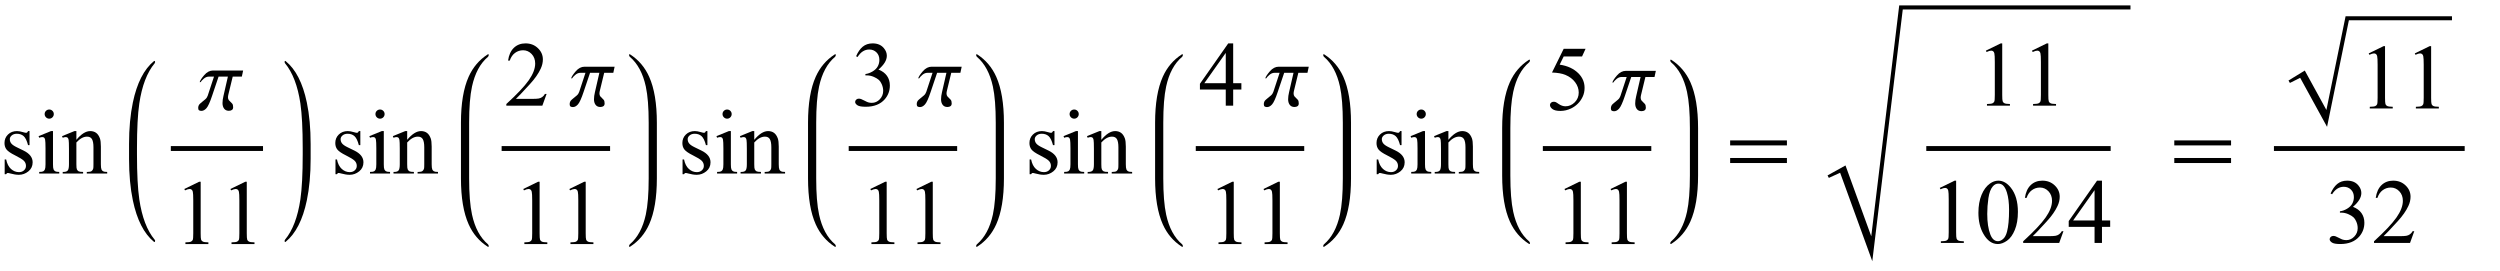 <?xml version="1.0" encoding="UTF-8"?>
<svg xmlns="http://www.w3.org/2000/svg" xmlns:xlink="http://www.w3.org/1999/xlink"  viewBox="0 0 461 50" version="1.1">
<defs>
<g>
<symbol overflow="visible" id="glyph0-0">
<path style="stroke:none;" d="M 2.359 0 L 2.359 -10.625 L 10.859 -10.625 L 10.859 0 Z M 2.625 -0.266 L 10.594 -0.266 L 10.594 -10.359 L 2.625 -10.359 Z M 2.625 -0.266 "/>
</symbol>
<symbol overflow="visible" id="glyph0-1">
<path style="stroke:none;" d="M 5.445 -7.828 L 5.445 -5.238 L 5.172 -5.238 C 4.961 -6.051 4.691 -6.605 4.363 -6.898 C 4.031 -7.191 3.613 -7.336 3.105 -7.336 C 2.719 -7.336 2.406 -7.234 2.168 -7.031 C 1.93 -6.828 1.809 -6.598 1.809 -6.352 C 1.809 -6.039 1.898 -5.773 2.074 -5.555 C 2.246 -5.328 2.594 -5.086 3.121 -4.832 L 4.332 -4.242 C 5.457 -3.695 6.02 -2.973 6.02 -2.074 C 6.02 -1.383 5.758 -0.824 5.234 -0.402 C 4.711 0.02 4.125 0.234 3.477 0.234 C 3.012 0.234 2.48 0.148 1.883 -0.016 C 1.703 -0.07 1.551 -0.102 1.438 -0.102 C 1.309 -0.102 1.211 -0.027 1.137 0.117 L 0.863 0.117 L 0.863 -2.598 L 1.137 -2.598 C 1.293 -1.824 1.59 -1.238 2.023 -0.848 C 2.461 -0.453 2.953 -0.258 3.496 -0.258 C 3.875 -0.258 4.188 -0.371 4.43 -0.594 C 4.668 -0.816 4.789 -1.086 4.789 -1.402 C 4.789 -1.785 4.656 -2.105 4.387 -2.367 C 4.117 -2.625 3.582 -2.953 2.781 -3.352 C 1.977 -3.75 1.453 -4.113 1.203 -4.434 C 0.953 -4.75 0.828 -5.148 0.828 -5.629 C 0.828 -6.254 1.043 -6.777 1.473 -7.195 C 1.902 -7.617 2.457 -7.828 3.137 -7.828 C 3.438 -7.828 3.801 -7.766 4.227 -7.637 C 4.508 -7.555 4.695 -7.512 4.789 -7.512 C 4.879 -7.512 4.945 -7.531 4.996 -7.57 C 5.047 -7.609 5.105 -7.695 5.172 -7.828 Z M 5.445 -7.828 "/>
</symbol>
<symbol overflow="visible" id="glyph0-2">
<path style="stroke:none;" d="M 2.465 -11.805 C 2.699 -11.805 2.895 -11.723 3.059 -11.559 C 3.223 -11.395 3.305 -11.199 3.305 -10.965 C 3.305 -10.734 3.223 -10.535 3.059 -10.367 C 2.895 -10.203 2.699 -10.117 2.465 -10.117 C 2.234 -10.117 2.035 -10.203 1.867 -10.367 C 1.703 -10.535 1.617 -10.734 1.617 -10.965 C 1.617 -11.199 1.699 -11.395 1.863 -11.559 C 2.027 -11.723 2.227 -11.805 2.465 -11.805 Z M 3.156 -7.828 L 3.156 -1.719 C 3.156 -1.242 3.188 -0.926 3.258 -0.77 C 3.328 -0.609 3.43 -0.492 3.566 -0.414 C 3.703 -0.336 3.949 -0.297 4.309 -0.297 L 4.309 0 L 0.613 0 L 0.613 -0.297 C 0.984 -0.297 1.234 -0.336 1.359 -0.406 C 1.488 -0.477 1.59 -0.598 1.664 -0.766 C 1.738 -0.93 1.777 -1.246 1.777 -1.719 L 1.777 -4.648 C 1.777 -5.473 1.75 -6.008 1.703 -6.25 C 1.664 -6.426 1.602 -6.551 1.52 -6.621 C 1.438 -6.688 1.324 -6.723 1.18 -6.723 C 1.023 -6.723 0.836 -6.684 0.613 -6.598 L 0.5 -6.898 L 2.789 -7.828 Z M 3.156 -7.828 "/>
</symbol>
<symbol overflow="visible" id="glyph0-3">
<path style="stroke:none;" d="M 2.746 -6.219 C 3.637 -7.293 4.488 -7.828 5.297 -7.828 C 5.711 -7.828 6.066 -7.723 6.367 -7.516 C 6.664 -7.309 6.902 -6.969 7.082 -6.492 C 7.203 -6.16 7.262 -5.648 7.262 -4.965 L 7.262 -1.719 C 7.262 -1.238 7.301 -0.91 7.379 -0.738 C 7.441 -0.602 7.539 -0.492 7.676 -0.414 C 7.809 -0.336 8.059 -0.297 8.426 -0.297 L 8.426 0 L 4.664 0 L 4.664 -0.297 L 4.824 -0.297 C 5.176 -0.297 5.426 -0.352 5.566 -0.461 C 5.707 -0.57 5.805 -0.727 5.859 -0.938 C 5.883 -1.02 5.895 -1.281 5.895 -1.719 L 5.895 -4.832 C 5.895 -5.523 5.805 -6.023 5.625 -6.336 C 5.445 -6.648 5.141 -6.805 4.715 -6.805 C 4.055 -6.805 3.402 -6.445 2.746 -5.727 L 2.746 -1.719 C 2.746 -1.203 2.777 -0.887 2.84 -0.766 C 2.918 -0.605 3.023 -0.484 3.16 -0.41 C 3.293 -0.336 3.57 -0.297 3.984 -0.297 L 3.984 0 L 0.223 0 L 0.223 -0.297 L 0.391 -0.297 C 0.777 -0.297 1.039 -0.398 1.176 -0.594 C 1.312 -0.789 1.379 -1.164 1.379 -1.719 L 1.379 -4.539 C 1.379 -5.453 1.355 -6.008 1.316 -6.211 C 1.273 -6.41 1.211 -6.543 1.125 -6.617 C 1.039 -6.688 0.926 -6.723 0.781 -6.723 C 0.625 -6.723 0.441 -6.684 0.223 -6.598 L 0.102 -6.898 L 2.391 -7.828 L 2.746 -7.828 Z M 2.746 -6.219 "/>
</symbol>
<symbol overflow="visible" id="glyph0-4">
<path style="stroke:none;" d="M 1.992 -10.152 L 4.73 -11.488 L 5.004 -11.488 L 5.004 -1.984 C 5.004 -1.352 5.031 -0.961 5.086 -0.805 C 5.137 -0.648 5.246 -0.531 5.414 -0.449 C 5.578 -0.367 5.914 -0.316 6.426 -0.309 L 6.426 0 L 2.191 0 L 2.191 -0.309 C 2.723 -0.32 3.066 -0.363 3.219 -0.445 C 3.375 -0.523 3.484 -0.633 3.543 -0.77 C 3.605 -0.902 3.637 -1.309 3.637 -1.984 L 3.637 -8.059 C 3.637 -8.879 3.609 -9.406 3.555 -9.637 C 3.516 -9.812 3.445 -9.945 3.34 -10.027 C 3.238 -10.109 3.117 -10.152 2.973 -10.152 C 2.766 -10.152 2.48 -10.066 2.117 -9.895 Z M 1.992 -10.152 "/>
</symbol>
<symbol overflow="visible" id="glyph0-5">
<path style="stroke:none;" d="M 7.793 -2.168 L 7.008 0 L 0.367 0 L 0.367 -0.309 C 2.32 -2.09 3.695 -3.543 4.492 -4.672 C 5.289 -5.801 5.688 -6.836 5.688 -7.77 C 5.688 -8.484 5.469 -9.07 5.031 -9.531 C 4.594 -9.988 4.07 -10.219 3.461 -10.219 C 2.906 -10.219 2.41 -10.055 1.973 -9.734 C 1.531 -9.41 1.207 -8.934 0.996 -8.309 L 0.688 -8.309 C 0.828 -9.332 1.184 -10.117 1.754 -10.668 C 2.328 -11.215 3.043 -11.488 3.902 -11.488 C 4.816 -11.488 5.578 -11.195 6.188 -10.609 C 6.801 -10.023 7.105 -9.328 7.105 -8.531 C 7.105 -7.961 6.973 -7.395 6.707 -6.824 C 6.297 -5.926 5.633 -4.977 4.715 -3.977 C 3.336 -2.473 2.477 -1.562 2.133 -1.254 L 5.07 -1.254 C 5.668 -1.254 6.09 -1.277 6.328 -1.32 C 6.57 -1.363 6.789 -1.453 6.98 -1.59 C 7.176 -1.727 7.344 -1.918 7.488 -2.168 Z M 7.793 -2.168 "/>
</symbol>
<symbol overflow="visible" id="glyph0-6">
<path style="stroke:none;" d="M 0.863 -9.113 C 1.184 -9.871 1.59 -10.457 2.078 -10.871 C 2.57 -11.281 3.18 -11.488 3.91 -11.488 C 4.812 -11.488 5.504 -11.195 5.984 -10.609 C 6.352 -10.172 6.531 -9.703 6.531 -9.207 C 6.531 -8.387 6.02 -7.539 4.988 -6.664 C 5.68 -6.395 6.203 -6.008 6.559 -5.504 C 6.914 -5 7.09 -4.406 7.09 -3.727 C 7.09 -2.754 6.777 -1.91 6.16 -1.195 C 5.352 -0.266 4.18 0.199 2.648 0.199 C 1.891 0.199 1.375 0.105 1.102 -0.082 C 0.828 -0.27 0.688 -0.473 0.688 -0.688 C 0.688 -0.848 0.754 -0.992 0.883 -1.113 C 1.016 -1.234 1.172 -1.297 1.352 -1.297 C 1.492 -1.297 1.633 -1.273 1.777 -1.227 C 1.871 -1.199 2.082 -1.102 2.414 -0.926 C 2.746 -0.75 2.977 -0.648 3.105 -0.613 C 3.309 -0.555 3.527 -0.523 3.762 -0.523 C 4.324 -0.523 4.816 -0.742 5.234 -1.18 C 5.652 -1.617 5.859 -2.133 5.859 -2.73 C 5.859 -3.168 5.762 -3.594 5.57 -4.008 C 5.426 -4.32 5.27 -4.555 5.098 -4.715 C 4.859 -4.938 4.531 -5.137 4.117 -5.316 C 3.703 -5.496 3.277 -5.586 2.848 -5.586 L 2.582 -5.586 L 2.582 -5.836 C 3.02 -5.891 3.457 -6.047 3.898 -6.309 C 4.336 -6.57 4.656 -6.883 4.855 -7.246 C 5.055 -7.613 5.156 -8.012 5.156 -8.449 C 5.156 -9.02 4.977 -9.48 4.621 -9.832 C 4.262 -10.184 3.82 -10.359 3.289 -10.359 C 2.43 -10.359 1.711 -9.898 1.137 -8.98 Z M 0.863 -9.113 "/>
</symbol>
<symbol overflow="visible" id="glyph0-7">
<path style="stroke:none;" d="M 7.91 -4.148 L 7.91 -2.973 L 6.398 -2.973 L 6.398 0 L 5.031 0 L 5.031 -2.973 L 0.266 -2.973 L 0.266 -4.035 L 5.488 -11.488 L 6.398 -11.488 L 6.398 -4.148 Z M 5.031 -4.148 L 5.031 -9.738 L 1.078 -4.148 Z M 5.031 -4.148 "/>
</symbol>
<symbol overflow="visible" id="glyph0-8">
<path style="stroke:none;" d="M 7.379 -11.258 L 6.73 -9.844 L 3.344 -9.844 L 2.605 -8.336 C 4.074 -8.117 5.234 -7.574 6.094 -6.699 C 6.828 -5.945 7.195 -5.062 7.195 -4.043 C 7.195 -3.449 7.078 -2.902 6.836 -2.398 C 6.594 -1.895 6.293 -1.465 5.926 -1.113 C 5.562 -0.758 5.156 -0.473 4.707 -0.258 C 4.07 0.047 3.418 0.199 2.746 0.199 C 2.07 0.199 1.582 0.086 1.273 -0.145 C 0.969 -0.375 0.812 -0.629 0.812 -0.906 C 0.812 -1.059 0.879 -1.195 1.004 -1.316 C 1.133 -1.434 1.293 -1.492 1.484 -1.492 C 1.629 -1.492 1.754 -1.473 1.863 -1.43 C 1.973 -1.383 2.156 -1.27 2.414 -1.086 C 2.828 -0.801 3.25 -0.656 3.676 -0.656 C 4.324 -0.656 4.895 -0.902 5.383 -1.391 C 5.871 -1.879 6.117 -2.477 6.117 -3.18 C 6.117 -3.859 5.898 -4.496 5.461 -5.086 C 5.023 -5.676 4.422 -6.129 3.652 -6.449 C 3.051 -6.699 2.227 -6.844 1.188 -6.883 L 3.344 -11.258 Z M 7.379 -11.258 "/>
</symbol>
<symbol overflow="visible" id="glyph0-9">
<path style="stroke:none;" d="M 0.613 -5.562 C 0.613 -6.844 0.809 -7.949 1.195 -8.879 C 1.582 -9.805 2.098 -10.496 2.738 -10.949 C 3.238 -11.309 3.75 -11.488 4.281 -11.488 C 5.145 -11.488 5.922 -11.047 6.609 -10.168 C 7.465 -9.078 7.895 -7.602 7.895 -5.734 C 7.895 -4.43 7.707 -3.32 7.328 -2.406 C 6.953 -1.492 6.473 -0.832 5.891 -0.418 C 5.305 -0.008 4.742 0.199 4.199 0.199 C 3.125 0.199 2.234 -0.434 1.52 -1.703 C 0.914 -2.77 0.613 -4.055 0.613 -5.562 Z M 2.242 -5.355 C 2.242 -3.805 2.434 -2.539 2.812 -1.562 C 3.129 -0.738 3.602 -0.324 4.227 -0.324 C 4.523 -0.324 4.832 -0.457 5.156 -0.727 C 5.477 -0.996 5.719 -1.445 5.887 -2.074 C 6.141 -3.027 6.266 -4.367 6.266 -6.102 C 6.266 -7.387 6.133 -8.457 5.867 -9.312 C 5.668 -9.949 5.414 -10.402 5.098 -10.668 C 4.871 -10.852 4.598 -10.941 4.273 -10.941 C 3.898 -10.941 3.562 -10.773 3.27 -10.434 C 2.871 -9.977 2.602 -9.254 2.457 -8.266 C 2.312 -7.281 2.242 -6.312 2.242 -5.355 Z M 2.242 -5.355 "/>
</symbol>
<symbol overflow="visible" id="glyph1-0">
<path style="stroke:none;" d="M 1 0 L 1 -12.797 L 7 -12.797 L 7 0 Z M 2 -1 L 6 -1 L 6 -11.797 L 2 -11.797 Z M 2 -1 "/>
</symbol>
<symbol overflow="visible" id="glyph1-1">
<path style="stroke:none;" d="M 5.602 12.398 C 5.602 12.551 5.559 12.625 5.469 12.625 C 5.438 12.625 5.41 12.613 5.391 12.594 C 3.547 11.082 2.25 8.539 1.5 4.961 C 1.031 2.727 0.797 0.172 0.797 -2.703 L 0.797 -5.453 C 0.797 -8.324 1.031 -10.875 1.5 -13.109 C 2.25 -16.688 3.547 -19.23 5.391 -20.734 C 5.41 -20.754 5.438 -20.766 5.469 -20.766 C 5.559 -20.766 5.602 -20.691 5.602 -20.547 C 5.602 -20.504 5.574 -20.434 5.523 -20.336 C 4.113 -18.637 3.168 -16.168 2.688 -12.93 C 2.402 -10.988 2.258 -8.234 2.258 -4.672 L 2.258 -3.523 C 2.258 0.043 2.402 2.809 2.688 4.766 C 3.168 8.027 4.113 10.508 5.523 12.211 C 5.574 12.242 5.602 12.305 5.602 12.398 Z M 5.602 12.398 "/>
</symbol>
<symbol overflow="visible" id="glyph1-2">
<path style="stroke:none;" d="M 8.336 -7.188 L 8.094 -6.062 L 6.414 -6.062 L 5.602 -2.719 C 5.586 -2.645 5.57 -2.57 5.559 -2.488 C 5.547 -2.406 5.539 -2.332 5.539 -2.258 C 5.539 -2.035 5.59 -1.855 5.695 -1.723 C 5.801 -1.59 5.906 -1.48 6.016 -1.391 C 6.082 -1.332 6.18 -1.234 6.305 -1.098 C 6.43 -0.961 6.492 -0.734 6.492 -0.422 C 6.492 -0.191 6.422 -0.023 6.277 0.082 C 6.133 0.188 5.941 0.242 5.695 0.242 C 5.32 0.242 5.031 0.109 4.832 -0.152 C 4.633 -0.414 4.531 -0.754 4.531 -1.172 C 4.531 -1.406 4.547 -1.617 4.574 -1.805 C 4.602 -1.992 4.645 -2.215 4.703 -2.477 L 5.523 -6.062 L 3.805 -6.062 L 2.609 -2.516 C 2.215 -1.332 1.867 -0.574 1.574 -0.242 C 1.281 0.09 0.969 0.258 0.641 0.258 C 0.48 0.258 0.34 0.227 0.223 0.16 C 0.105 0.094 0.047 -0.051 0.047 -0.281 C 0.047 -0.613 0.168 -0.887 0.414 -1.094 C 0.66 -1.301 0.781 -1.406 0.781 -1.406 C 0.965 -1.547 1.156 -1.707 1.363 -1.887 C 1.57 -2.066 1.715 -2.285 1.805 -2.547 L 2.961 -6.062 L 2.031 -6.062 C 1.688 -6.062 1.367 -5.93 1.066 -5.668 C 0.766 -5.406 0.574 -5.195 0.492 -5.039 L 0.32 -5.039 C 0.395 -5.34 0.676 -5.773 1.164 -6.34 C 1.652 -6.906 2.199 -7.188 2.797 -7.188 Z M 8.336 -7.188 "/>
</symbol>
<symbol overflow="visible" id="glyph1-3">
<path style="stroke:none;" d="M 5.281 -2.719 C 5.281 0.16 5.047 2.719 4.578 4.953 C 3.828 8.535 2.527 11.082 0.672 12.594 C 0.652 12.613 0.625 12.625 0.594 12.625 C 0.516 12.625 0.477 12.551 0.477 12.398 C 0.477 12.355 0.504 12.289 0.562 12.195 C 1.969 10.496 2.91 8.02 3.391 4.766 C 3.676 2.809 3.82 0.043 3.82 -3.523 L 3.82 -4.656 C 3.82 -8.223 3.676 -10.98 3.391 -12.93 C 2.906 -16.176 1.957 -18.648 0.547 -20.352 C 0.5 -20.43 0.477 -20.496 0.477 -20.547 C 0.477 -20.691 0.516 -20.766 0.594 -20.766 C 0.625 -20.766 0.652 -20.754 0.672 -20.734 C 2.527 -19.23 3.828 -16.688 4.578 -13.109 C 5.047 -10.875 5.281 -8.316 5.281 -5.438 Z M 5.281 -2.719 "/>
</symbol>
<symbol overflow="visible" id="glyph1-4">
<path style="stroke:none;" d="M 11.508 -5.188 L 1.039 -5.188 L 1.039 -6.109 L 11.508 -6.109 Z M 11.508 -1.938 L 1.039 -1.938 L 1.039 -2.867 L 11.508 -2.867 Z M 11.508 -1.938 "/>
</symbol>
</g>
</defs>
<g id="surface987260">
<g style="fill:rgb(0%,0%,0%);fill-opacity:1;">
  <use xlink:href="#glyph0-1" x="0" y="32"/>
  <use xlink:href="#glyph0-2" x="6.616" y="32"/>
  <use xlink:href="#glyph0-3" x="11.339" y="32"/>
</g>
<g style="fill:rgb(0%,0%,0%);fill-opacity:1;">
  <use xlink:href="#glyph1-1" x="23" y="32"/>
</g>
<path style="fill:none;stroke-width:0.898;stroke-linecap:square;stroke-linejoin:miter;stroke:rgb(0%,0%,0%);stroke-opacity:1;stroke-miterlimit:10;" d="M 38.949 31.387 L 55.051 31.387 " transform="matrix(1,0,0,1,-7,-4)"/>
<g style="fill:rgb(0%,0%,0%);fill-opacity:1;">
  <use xlink:href="#glyph1-2" x="36.5" y="20.188"/>
</g>
<g style="fill:rgb(0%,0%,0%);fill-opacity:1;">
  <use xlink:href="#glyph0-4" x="32" y="45"/>
  <use xlink:href="#glyph0-4" x="40.5" y="45"/>
</g>
<g style="fill:rgb(0%,0%,0%);fill-opacity:1;">
  <use xlink:href="#glyph1-3" x="52" y="32"/>
</g>
<g style="fill:rgb(0%,0%,0%);fill-opacity:1;">
  <use xlink:href="#glyph0-1" x="61" y="32"/>
  <use xlink:href="#glyph0-2" x="67.616" y="32"/>
  <use xlink:href="#glyph0-3" x="72.339" y="32"/>
</g>
<path style=" stroke:none;fill-rule:nonzero;fill:rgb(0%,0%,0%);fill-opacity:1;" d="M 86.508 23.422 L 86.508 22.625 C 86.508 19.809 86.684 17.582 87.039 15.945 C 87.566 13.52 88.543 11.699 89.977 10.484 C 90.074 10.402 90.125 10.27 90.125 10.094 C 90.125 10.031 90.09 10 90.023 10 C 90.004 10 89.973 10.012 89.93 10.031 C 88.371 11.035 87.203 12.41 86.422 14.148 C 85.473 16.262 85 19.09 85 22.625 L 85 32.895 C 85 36.434 85.473 39.258 86.422 41.371 C 87.203 43.117 88.371 44.488 89.93 45.488 C 89.973 45.512 90.004 45.52 90.023 45.52 C 90.09 45.52 90.125 45.488 90.125 45.426 C 90.125 45.25 90.074 45.121 89.977 45.043 C 88.543 43.824 87.566 42.004 87.039 39.574 C 86.684 37.941 86.508 35.715 86.508 32.895 Z M 86.508 23.422 "/>
<path style="fill:none;stroke-width:0.898;stroke-linecap:square;stroke-linejoin:miter;stroke:rgb(0%,0%,0%);stroke-opacity:1;stroke-miterlimit:10;" d="M 99.949 31.387 L 119.051 31.387 " transform="matrix(1,0,0,1,-7,-4)"/>
<g style="fill:rgb(0%,0%,0%);fill-opacity:1;">
  <use xlink:href="#glyph0-5" x="93" y="19.488"/>
</g>
<g style="fill:rgb(0%,0%,0%);fill-opacity:1;">
  <use xlink:href="#glyph1-2" x="105" y="19.488"/>
</g>
<g style="fill:rgb(0%,0%,0%);fill-opacity:1;">
  <use xlink:href="#glyph0-4" x="94.5" y="45"/>
  <use xlink:href="#glyph0-4" x="103" y="45"/>
</g>
<path style=" stroke:none;fill-rule:nonzero;fill:rgb(0%,0%,0%);fill-opacity:1;" d="M 121.125 23.422 L 121.125 22.625 C 121.125 19.09 120.652 16.262 119.703 14.148 C 118.922 12.41 117.754 11.035 116.195 10.031 C 116.152 10.012 116.121 10 116.102 10 C 116.035 10 116 10.035 116 10.109 C 116 10.277 116.051 10.402 116.148 10.484 C 117.574 11.699 118.555 13.52 119.086 15.945 C 119.441 17.59 119.617 19.816 119.617 22.625 L 119.617 32.895 C 119.617 35.703 119.441 37.93 119.086 39.574 C 118.555 42.004 117.574 43.824 116.148 45.043 C 116.051 45.121 116 45.246 116 45.41 C 116 45.484 116.035 45.52 116.102 45.52 C 116.121 45.52 116.152 45.512 116.195 45.488 C 117.754 44.484 118.922 43.113 119.703 41.371 C 120.652 39.258 121.125 36.434 121.125 32.895 Z M 121.125 23.422 "/>
<g style="fill:rgb(0%,0%,0%);fill-opacity:1;">
  <use xlink:href="#glyph0-1" x="125" y="32"/>
  <use xlink:href="#glyph0-2" x="131.616" y="32"/>
  <use xlink:href="#glyph0-3" x="136.339" y="32"/>
</g>
<path style=" stroke:none;fill-rule:nonzero;fill:rgb(0%,0%,0%);fill-opacity:1;" d="M 150.508 23.422 L 150.508 22.625 C 150.508 19.809 150.684 17.582 151.039 15.945 C 151.566 13.52 152.543 11.699 153.977 10.484 C 154.074 10.402 154.125 10.27 154.125 10.094 C 154.125 10.031 154.09 10 154.023 10 C 154.004 10 153.973 10.012 153.93 10.031 C 152.371 11.035 151.203 12.41 150.422 14.148 C 149.473 16.262 149 19.09 149 22.625 L 149 32.895 C 149 36.434 149.473 39.258 150.422 41.371 C 151.203 43.117 152.371 44.488 153.93 45.488 C 153.973 45.512 154.004 45.52 154.023 45.52 C 154.09 45.52 154.125 45.488 154.125 45.426 C 154.125 45.25 154.074 45.121 153.977 45.043 C 152.543 43.824 151.566 42.004 151.039 39.574 C 150.684 37.941 150.508 35.715 150.508 32.895 Z M 150.508 23.422 "/>
<path style="fill:none;stroke-width:0.898;stroke-linecap:square;stroke-linejoin:miter;stroke:rgb(0%,0%,0%);stroke-opacity:1;stroke-miterlimit:10;" d="M 163.949 31.387 L 183.051 31.387 " transform="matrix(1,0,0,1,-7,-4)"/>
<g style="fill:rgb(0%,0%,0%);fill-opacity:1;">
  <use xlink:href="#glyph0-6" x="157" y="19.488"/>
</g>
<g style="fill:rgb(0%,0%,0%);fill-opacity:1;">
  <use xlink:href="#glyph1-2" x="169" y="19.488"/>
</g>
<g style="fill:rgb(0%,0%,0%);fill-opacity:1;">
  <use xlink:href="#glyph0-4" x="158.5" y="45"/>
  <use xlink:href="#glyph0-4" x="167" y="45"/>
</g>
<path style=" stroke:none;fill-rule:nonzero;fill:rgb(0%,0%,0%);fill-opacity:1;" d="M 185.125 23.422 L 185.125 22.625 C 185.125 19.09 184.652 16.262 183.703 14.148 C 182.922 12.41 181.754 11.035 180.195 10.031 C 180.152 10.012 180.121 10 180.102 10 C 180.035 10 180 10.035 180 10.109 C 180 10.277 180.051 10.402 180.148 10.484 C 181.574 11.699 182.555 13.52 183.086 15.945 C 183.441 17.59 183.617 19.816 183.617 22.625 L 183.617 32.895 C 183.617 35.703 183.441 37.93 183.086 39.574 C 182.555 42.004 181.574 43.824 180.148 45.043 C 180.051 45.121 180 45.246 180 45.41 C 180 45.484 180.035 45.52 180.102 45.52 C 180.121 45.52 180.152 45.512 180.195 45.488 C 181.754 44.484 182.922 43.113 183.703 41.371 C 184.652 39.258 185.125 36.434 185.125 32.895 Z M 185.125 23.422 "/>
<g style="fill:rgb(0%,0%,0%);fill-opacity:1;">
  <use xlink:href="#glyph0-1" x="189" y="32"/>
  <use xlink:href="#glyph0-2" x="195.616" y="32"/>
  <use xlink:href="#glyph0-3" x="200.339" y="32"/>
</g>
<path style=" stroke:none;fill-rule:nonzero;fill:rgb(0%,0%,0%);fill-opacity:1;" d="M 214.508 23.422 L 214.508 22.625 C 214.508 19.809 214.684 17.582 215.039 15.945 C 215.566 13.52 216.543 11.699 217.977 10.484 C 218.074 10.402 218.125 10.27 218.125 10.094 C 218.125 10.031 218.09 10 218.023 10 C 218.004 10 217.973 10.012 217.93 10.031 C 216.371 11.035 215.203 12.41 214.422 14.148 C 213.473 16.262 213 19.09 213 22.625 L 213 32.895 C 213 36.434 213.473 39.258 214.422 41.371 C 215.203 43.117 216.371 44.488 217.93 45.488 C 217.973 45.512 218.004 45.52 218.023 45.52 C 218.09 45.52 218.125 45.488 218.125 45.426 C 218.125 45.25 218.074 45.121 217.977 45.043 C 216.543 43.824 215.566 42.004 215.039 39.574 C 214.684 37.941 214.508 35.715 214.508 32.895 Z M 214.508 23.422 "/>
<path style="fill:none;stroke-width:0.898;stroke-linecap:square;stroke-linejoin:miter;stroke:rgb(0%,0%,0%);stroke-opacity:1;stroke-miterlimit:10;" d="M 227.949 31.387 L 247.051 31.387 " transform="matrix(1,0,0,1,-7,-4)"/>
<g style="fill:rgb(0%,0%,0%);fill-opacity:1;">
  <use xlink:href="#glyph0-7" x="221" y="19.488"/>
</g>
<g style="fill:rgb(0%,0%,0%);fill-opacity:1;">
  <use xlink:href="#glyph1-2" x="233" y="19.488"/>
</g>
<g style="fill:rgb(0%,0%,0%);fill-opacity:1;">
  <use xlink:href="#glyph0-4" x="222.5" y="45"/>
  <use xlink:href="#glyph0-4" x="231" y="45"/>
</g>
<path style=" stroke:none;fill-rule:nonzero;fill:rgb(0%,0%,0%);fill-opacity:1;" d="M 249.125 23.422 L 249.125 22.625 C 249.125 19.09 248.652 16.262 247.703 14.148 C 246.922 12.41 245.754 11.035 244.195 10.031 C 244.152 10.012 244.121 10 244.102 10 C 244.035 10 244 10.035 244 10.109 C 244 10.277 244.051 10.402 244.148 10.484 C 245.574 11.699 246.555 13.52 247.086 15.945 C 247.441 17.59 247.617 19.816 247.617 22.625 L 247.617 32.895 C 247.617 35.703 247.441 37.93 247.086 39.574 C 246.555 42.004 245.574 43.824 244.148 45.043 C 244.051 45.121 244 45.246 244 45.41 C 244 45.484 244.035 45.52 244.102 45.52 C 244.121 45.52 244.152 45.512 244.195 45.488 C 245.754 44.484 246.922 43.113 247.703 41.371 C 248.652 39.258 249.125 36.434 249.125 32.895 Z M 249.125 23.422 "/>
<g style="fill:rgb(0%,0%,0%);fill-opacity:1;">
  <use xlink:href="#glyph0-1" x="253" y="32"/>
  <use xlink:href="#glyph0-2" x="259.616" y="32"/>
  <use xlink:href="#glyph0-3" x="264.339" y="32"/>
</g>
<path style=" stroke:none;fill-rule:nonzero;fill:rgb(0%,0%,0%);fill-opacity:1;" d="M 278.508 24.422 L 278.508 23.625 C 278.508 20.809 278.684 18.582 279.039 16.945 C 279.566 14.52 280.543 12.699 281.977 11.484 C 282.074 11.402 282.125 11.27 282.125 11.094 C 282.125 11.031 282.09 11 282.023 11 C 282.004 11 281.973 11.012 281.93 11.031 C 280.371 12.035 279.203 13.41 278.422 15.148 C 277.473 17.262 277 20.09 277 23.625 L 277 32.371 C 277 35.906 277.473 38.734 278.422 40.848 C 279.203 42.594 280.371 43.965 281.93 44.965 C 281.973 44.984 282.004 44.996 282.023 44.996 C 282.09 44.996 282.125 44.965 282.125 44.902 C 282.125 44.727 282.074 44.598 281.977 44.52 C 280.543 43.301 279.566 41.477 279.039 39.051 C 278.684 37.414 278.508 35.188 278.508 32.371 Z M 278.508 24.422 "/>
<path style="fill:none;stroke-width:0.898;stroke-linecap:square;stroke-linejoin:miter;stroke:rgb(0%,0%,0%);stroke-opacity:1;stroke-miterlimit:10;" d="M 291.949 31.387 L 311.051 31.387 " transform="matrix(1,0,0,1,-7,-4)"/>
<g style="fill:rgb(0%,0%,0%);fill-opacity:1;">
  <use xlink:href="#glyph0-8" x="285" y="20.256"/>
</g>
<g style="fill:rgb(0%,0%,0%);fill-opacity:1;">
  <use xlink:href="#glyph1-2" x="297" y="20.256"/>
</g>
<g style="fill:rgb(0%,0%,0%);fill-opacity:1;">
  <use xlink:href="#glyph0-4" x="286.5" y="45"/>
  <use xlink:href="#glyph0-4" x="295" y="45"/>
</g>
<path style=" stroke:none;fill-rule:nonzero;fill:rgb(0%,0%,0%);fill-opacity:1;" d="M 313.125 24.422 L 313.125 23.625 C 313.125 20.09 312.652 17.262 311.703 15.148 C 310.922 13.41 309.754 12.035 308.195 11.031 C 308.152 11.012 308.121 11 308.102 11 C 308.035 11 308 11.035 308 11.109 C 308 11.277 308.051 11.402 308.148 11.484 C 309.574 12.699 310.555 14.52 311.086 16.945 C 311.441 18.59 311.617 20.816 311.617 23.625 L 311.617 32.371 C 311.617 35.18 311.441 37.406 311.086 39.051 C 310.555 41.477 309.574 43.301 308.148 44.52 C 308.051 44.598 308 44.719 308 44.887 C 308 44.961 308.035 44.996 308.102 44.996 C 308.121 44.996 308.152 44.984 308.195 44.965 C 309.754 43.961 310.922 42.586 311.703 40.848 C 312.652 38.734 313.125 35.906 313.125 32.371 Z M 313.125 24.422 "/>
<g style="fill:rgb(0%,0%,0%);fill-opacity:1;">
  <use xlink:href="#glyph1-4" x="318" y="32"/>
</g>
<path style=" stroke:none;fill-rule:evenodd;fill:rgb(0%,0%,0%);fill-opacity:1;" d="M 337 32.348 L 340.309 30.508 L 345.059 43.574 L 350.215 1 L 392.859 1 L 392.859 1.742 L 350.871 1.742 L 345.25 48.168 L 339.32 31.855 L 337.238 32.805 L 337 32.348 "/>
<path style="fill:none;stroke-width:0.898;stroke-linecap:square;stroke-linejoin:miter;stroke:rgb(0%,0%,0%);stroke-opacity:1;stroke-miterlimit:10;" d="M 362.656 31.387 L 395.758 31.387 " transform="matrix(1,0,0,1,-7,-4)"/>
<g style="fill:rgb(0%,0%,0%);fill-opacity:1;">
  <use xlink:href="#glyph0-4" x="364.206" y="19.488"/>
  <use xlink:href="#glyph0-4" x="372.706" y="19.488"/>
</g>
<g style="fill:rgb(0%,0%,0%);fill-opacity:1;">
  <use xlink:href="#glyph0-4" x="355.706" y="44.801"/>
  <use xlink:href="#glyph0-9" x="364.206" y="44.801"/>
  <use xlink:href="#glyph0-5" x="372.706" y="44.801"/>
  <use xlink:href="#glyph0-7" x="381.206" y="44.801"/>
</g>
<g style="fill:rgb(0%,0%,0%);fill-opacity:1;">
  <use xlink:href="#glyph1-4" x="399.9" y="32"/>
</g>
<path style="fill:none;stroke-width:0.898;stroke-linecap:square;stroke-linejoin:miter;stroke:rgb(0%,0%,0%);stroke-opacity:1;stroke-miterlimit:10;" d="M 426.762 31.387 L 461.039 31.387 " transform="matrix(1,0,0,1,-7,-4)"/>
<path style=" stroke:none;fill-rule:evenodd;fill:rgb(0%,0%,0%);fill-opacity:1;" d="M 422 14.848 L 425 13.008 L 428.988 20.281 L 432.527 3 L 452.145 3 L 452.145 3.742 L 433.133 3.742 L 429.109 23.391 L 424.152 14.348 L 422.258 15.297 L 422 14.848 "/>
<g style="fill:rgb(0%,0%,0%);fill-opacity:1;">
  <use xlink:href="#glyph0-4" x="434.796" y="20"/>
  <use xlink:href="#glyph0-4" x="443.296" y="20"/>
</g>
<g style="fill:rgb(0%,0%,0%);fill-opacity:1;">
  <use xlink:href="#glyph0-6" x="428.9" y="44.801"/>
  <use xlink:href="#glyph0-5" x="437.4" y="44.801"/>
</g>
</g>
</svg>